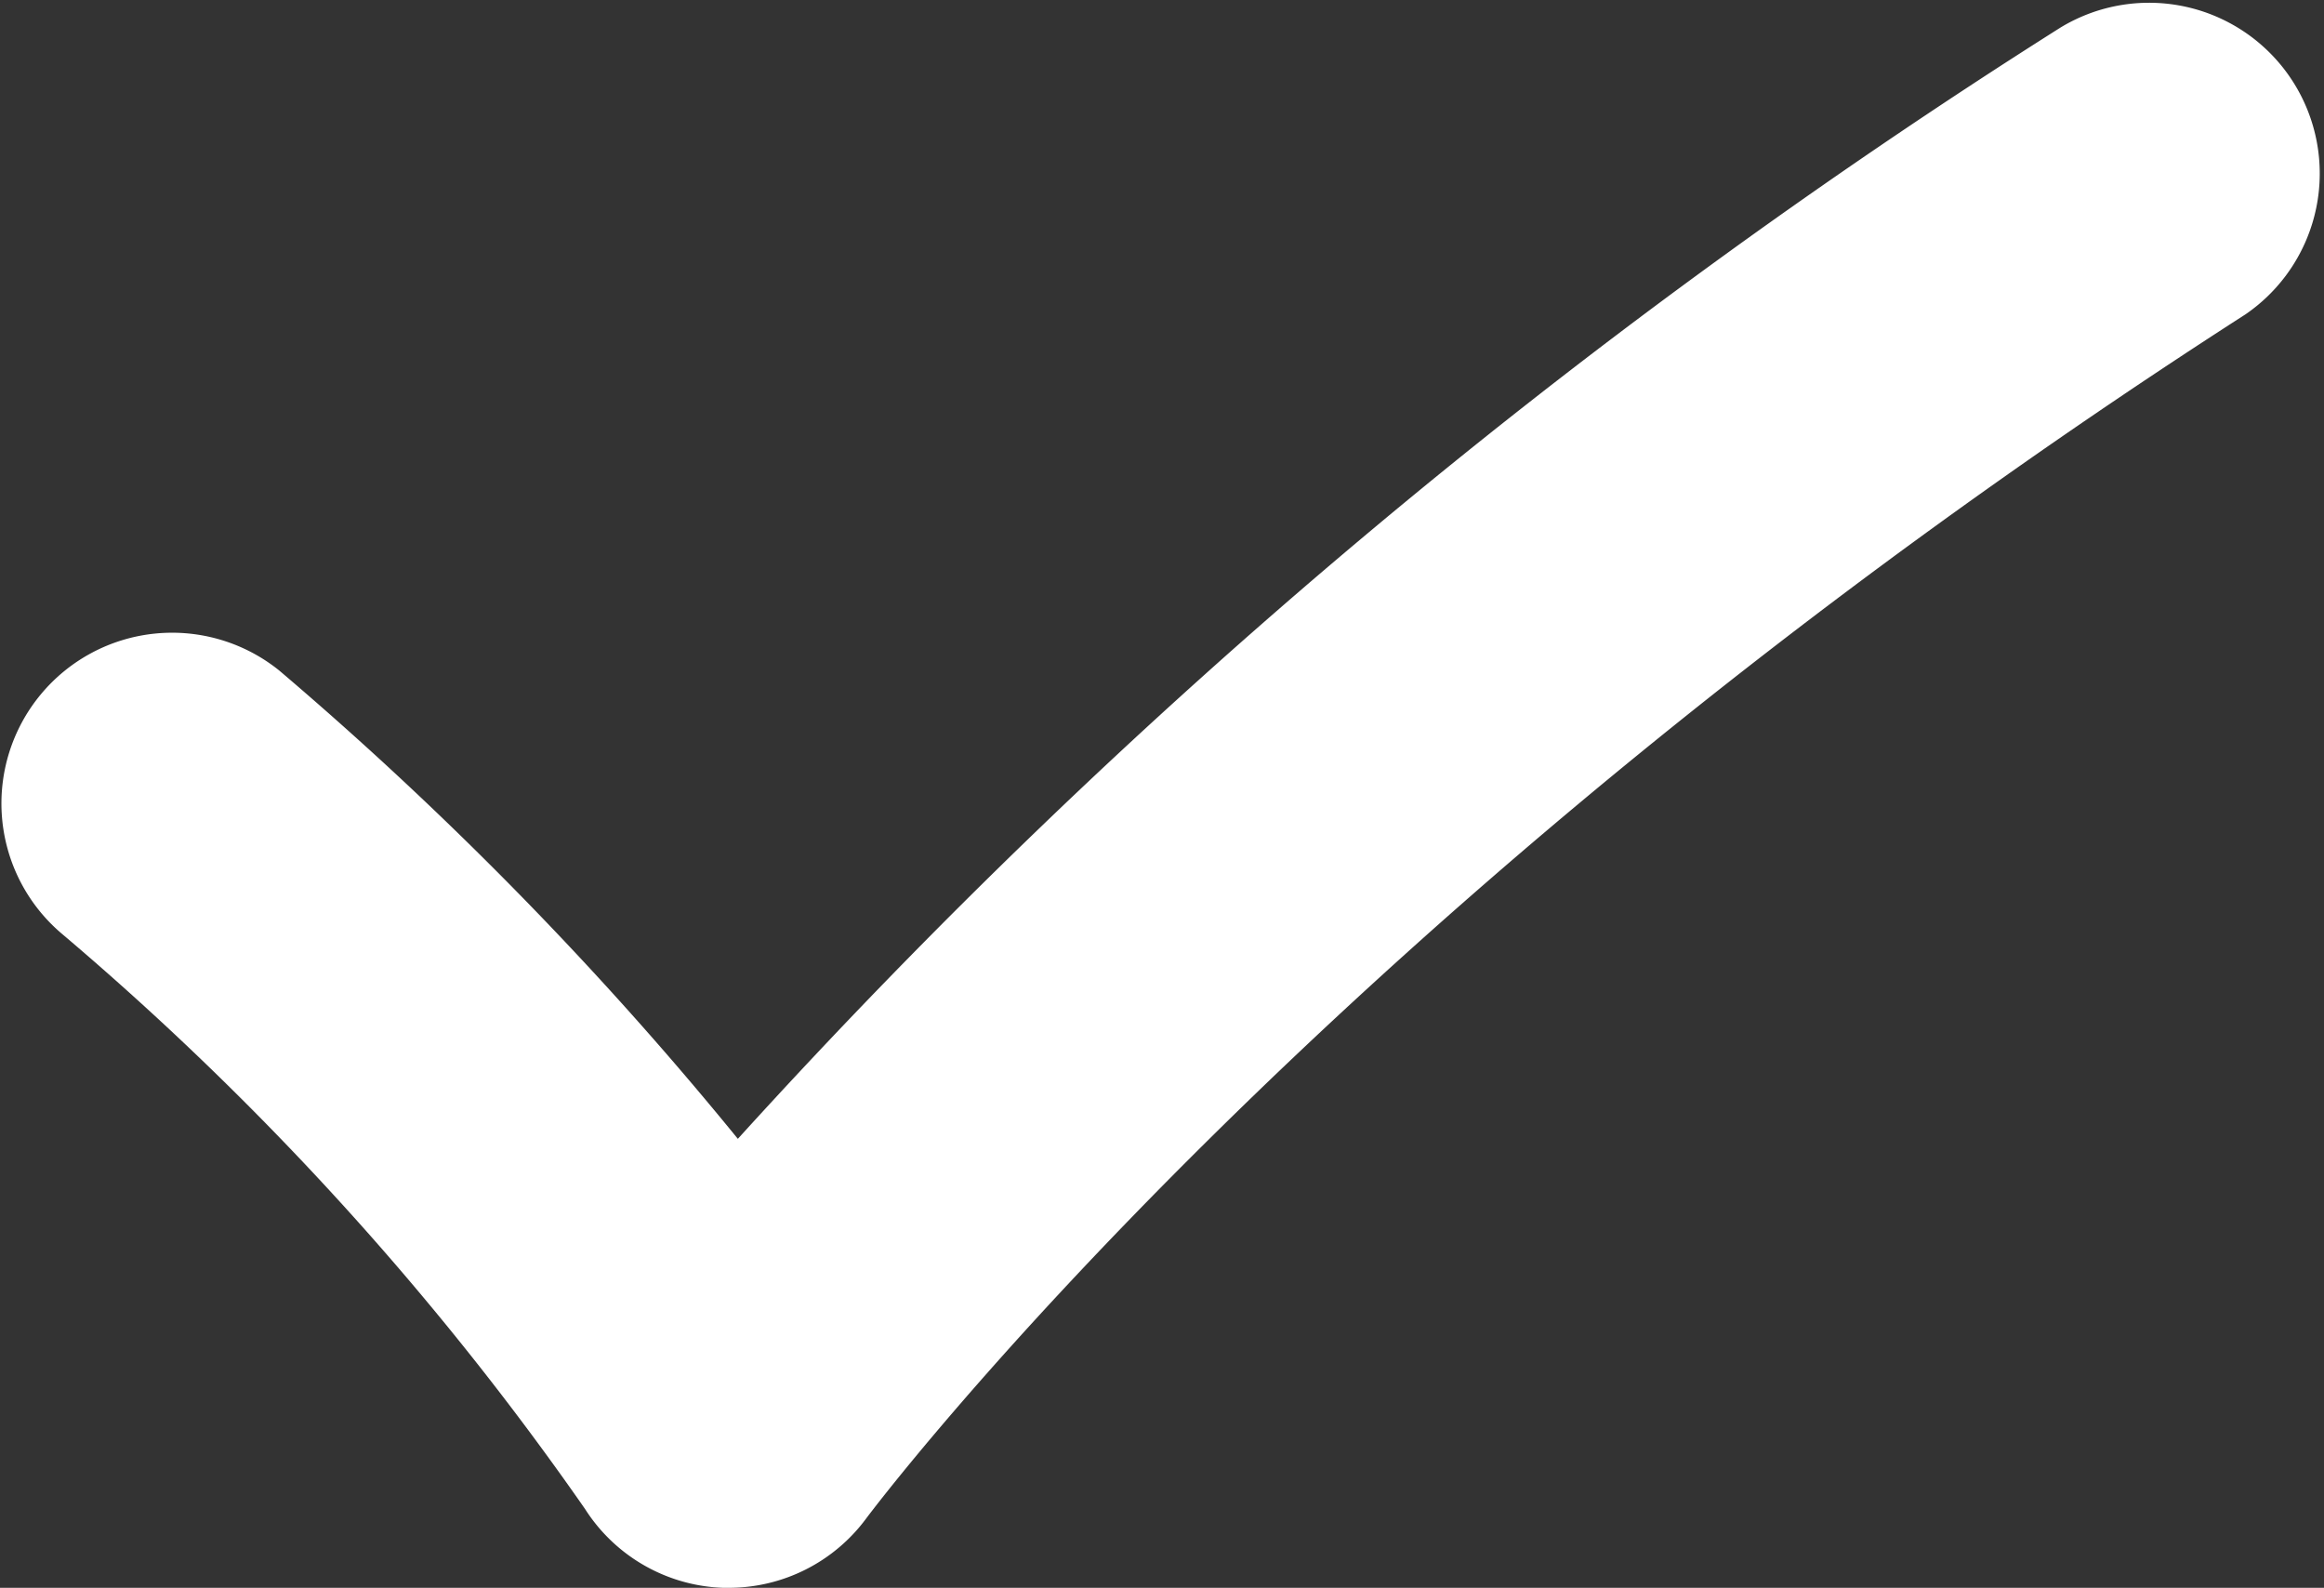 <?xml version="1.0" encoding="UTF-8"?> <svg xmlns="http://www.w3.org/2000/svg" id="Group_2326" data-name="Group 2326" width="35.632" height="24.341" viewBox="0 0 35.632 24.341"><rect x="0" y="0" width="35.632" height="24.341" fill="#333333" stroke="none"/><path id="Path_5876" data-name="Path 5876" d="M147.366,60.783l-.091,0a2.617,2.617,0,0,1-2.117-1.207,45.926,45.926,0,0,0-8.024-8.821,2.617,2.617,0,0,1,3.338-4.031A55.093,55.093,0,0,1,147.5,53.9a98.259,98.259,0,0,1,20.281-17.037,2.617,2.617,0,0,1,2.831,4.4c-14.125,9.08-21.077,18.366-21.146,18.459A2.62,2.62,0,0,1,147.366,60.783Z" transform="translate(-136.187 -36.442)" fill="#fff"></path></svg> 